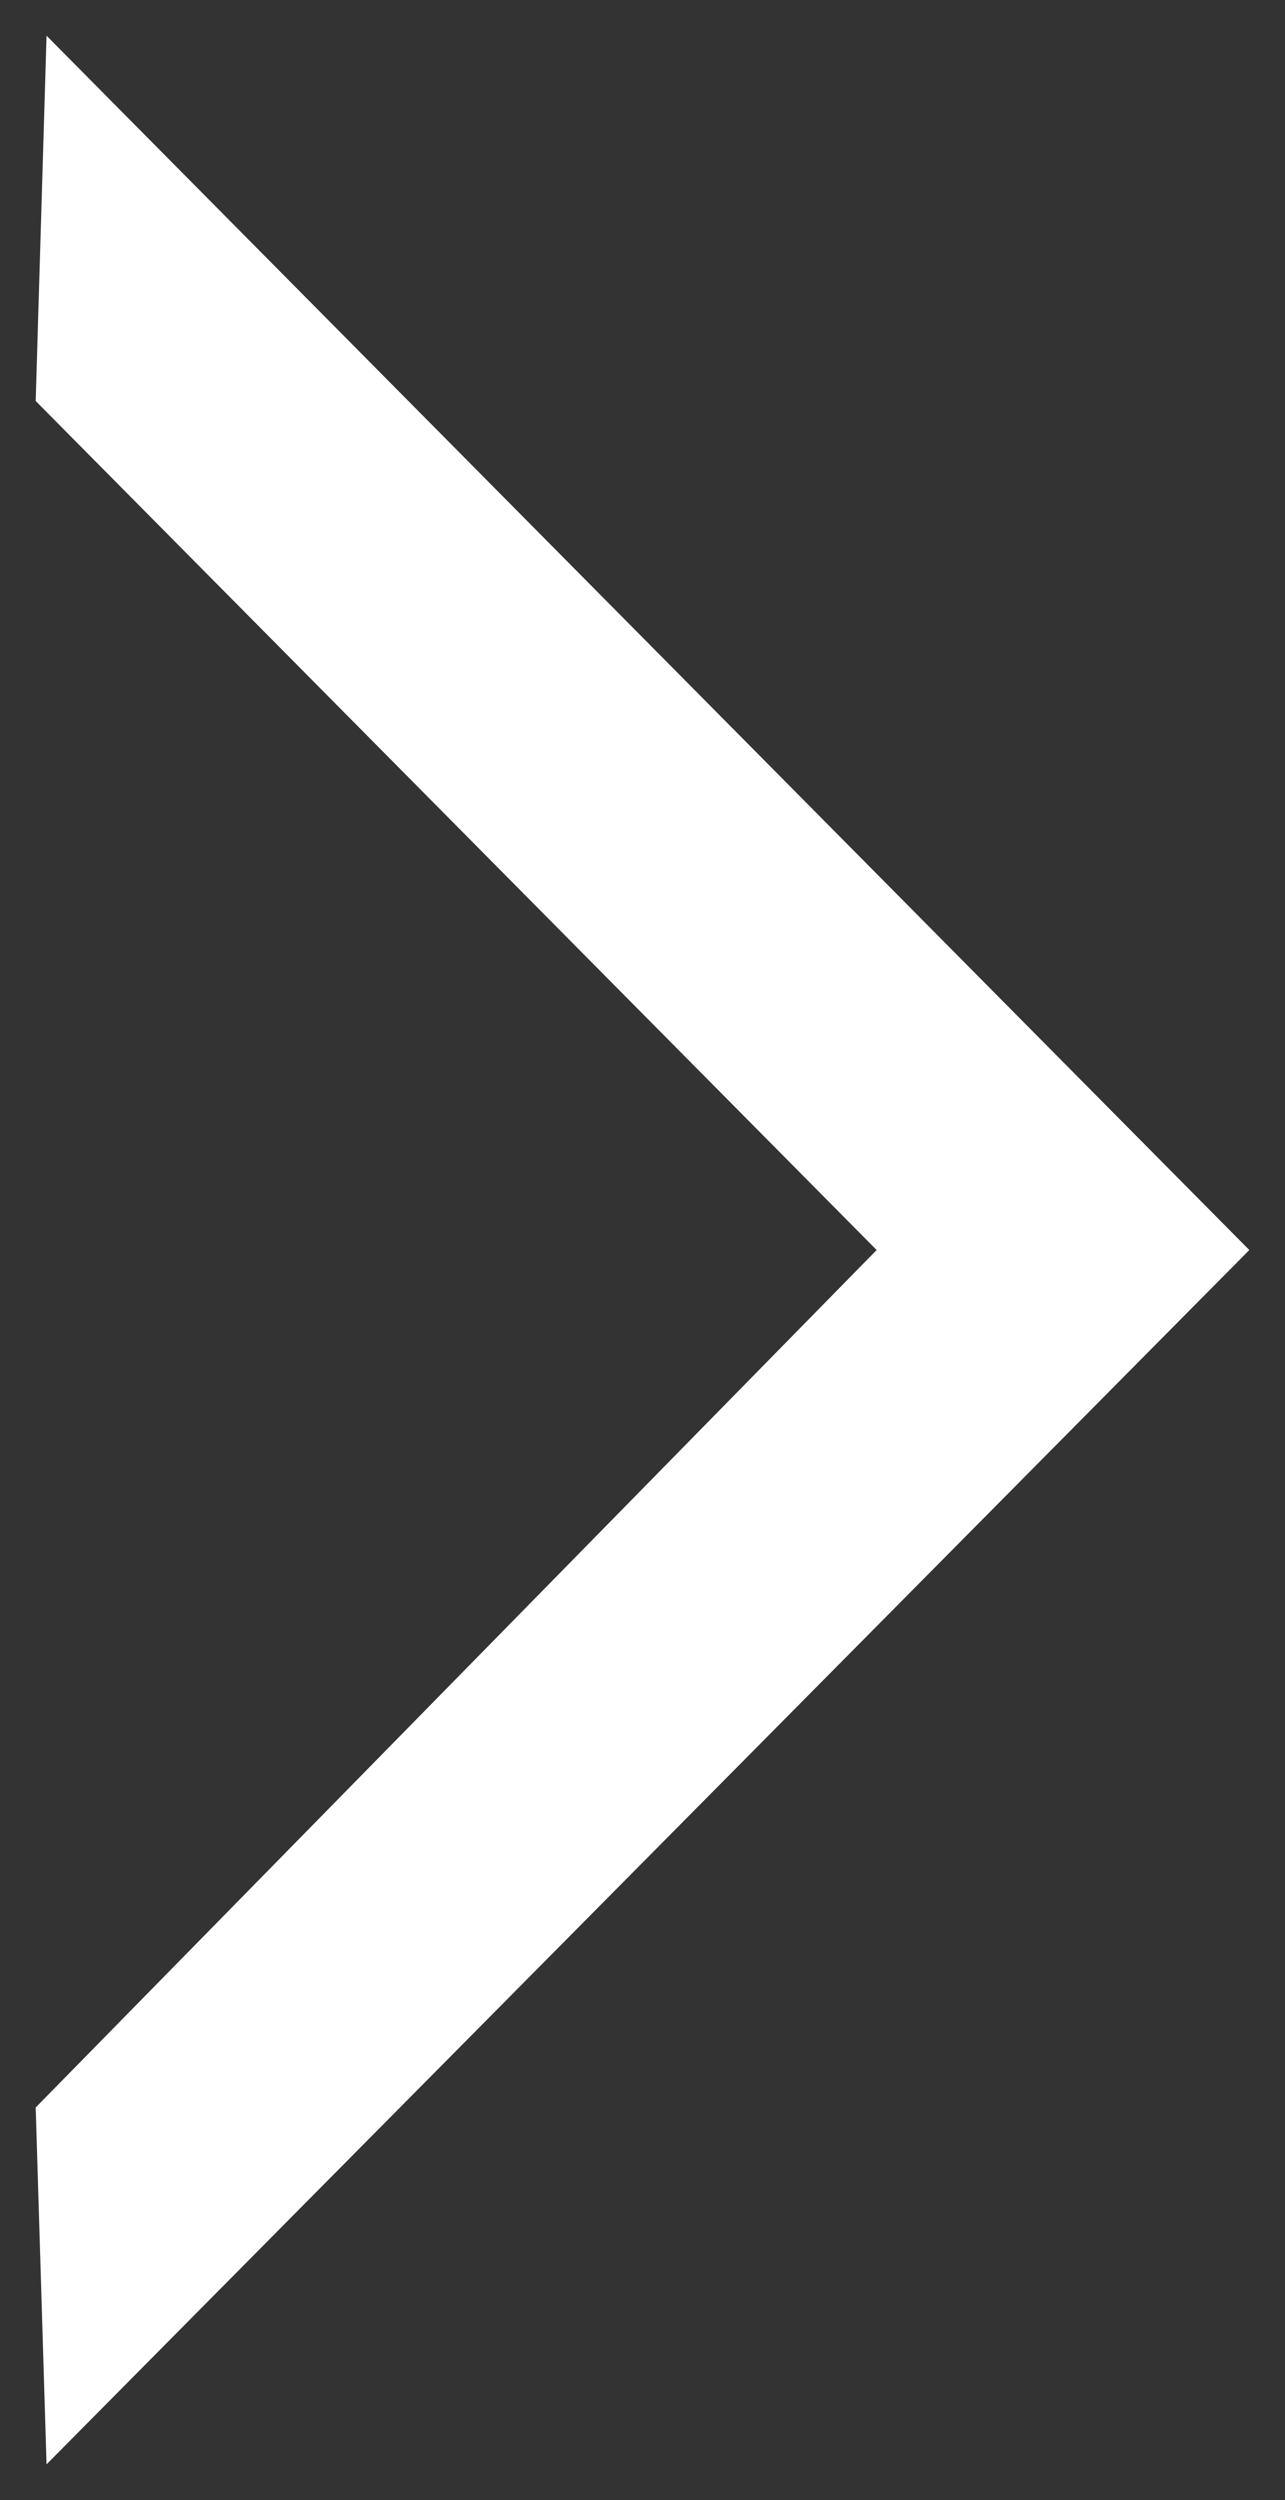 <?xml version="1.0" encoding="UTF-8"?>
<svg width="18px" height="35px" viewBox="0 0 18 35" version="1.1" xmlns="http://www.w3.org/2000/svg" xmlns:xlink="http://www.w3.org/1999/xlink">
    <rect x="0" y="0" width="18" height="35" fill="#333333" stroke="none"/>
    <!-- Generator: Sketch 55.2 (78181) - https://sketchapp.com -->
    <title>KOS8JAR6ACNS6</title>
    <desc>Created with Sketch.</desc>
    <g id="pc端" stroke="none" stroke-width="1" fill="none" fill-rule="evenodd">
        <g id="首页鼠标移入banner" transform="translate(-1743, -592)" fill="#FFFFFF" fill-rule="nonzero">
            <g id="KOS8JAR6ACNS6" transform="translate(1752, 609.5) rotate(-270) translate(-1752, -609.5) translate(1735, 601)">
                <polygon id="形状结合" points="4.8316906e-13 16.848 17 0 34 16.848 29.004 17 17 5.22 5.114 17"></polygon>
            </g>
        </g>
    </g>
</svg>